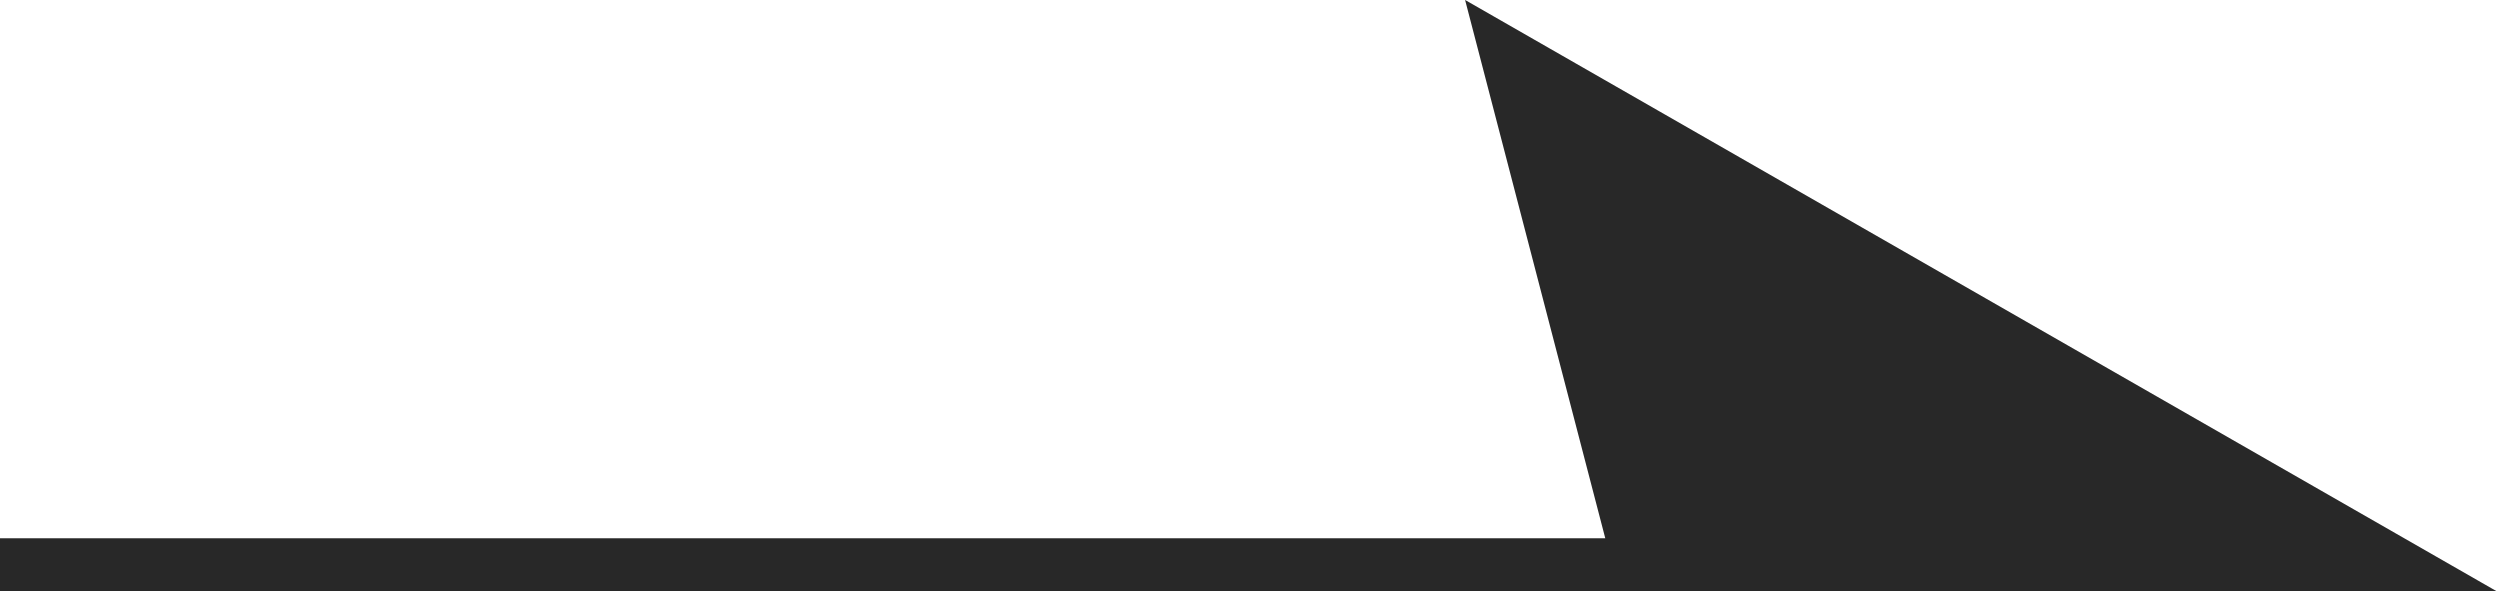 <?xml version="1.0" encoding="utf-8"?>
<!-- Generator: Adobe Illustrator 27.0.1, SVG Export Plug-In . SVG Version: 6.00 Build 0)  -->
<svg version="1.1" id="レイヤー_1" xmlns="http://www.w3.org/2000/svg" xmlns:xlink="http://www.w3.org/1999/xlink" x="0px"
	 y="0px" viewBox="0 0 46.1 10.9" style="enable-background:new 0 0 46.1 10.9;" xml:space="preserve">
<style type="text/css">
	.st0{fill:#282828;stroke:#282828;}
</style>
<g id="グループ_15" transform="translate(0 1.025)">
	<path id="パス_2" class="st0" d="M0,9.4h44.2L27.8,0l2.5,9.6"/>
</g>
</svg>
